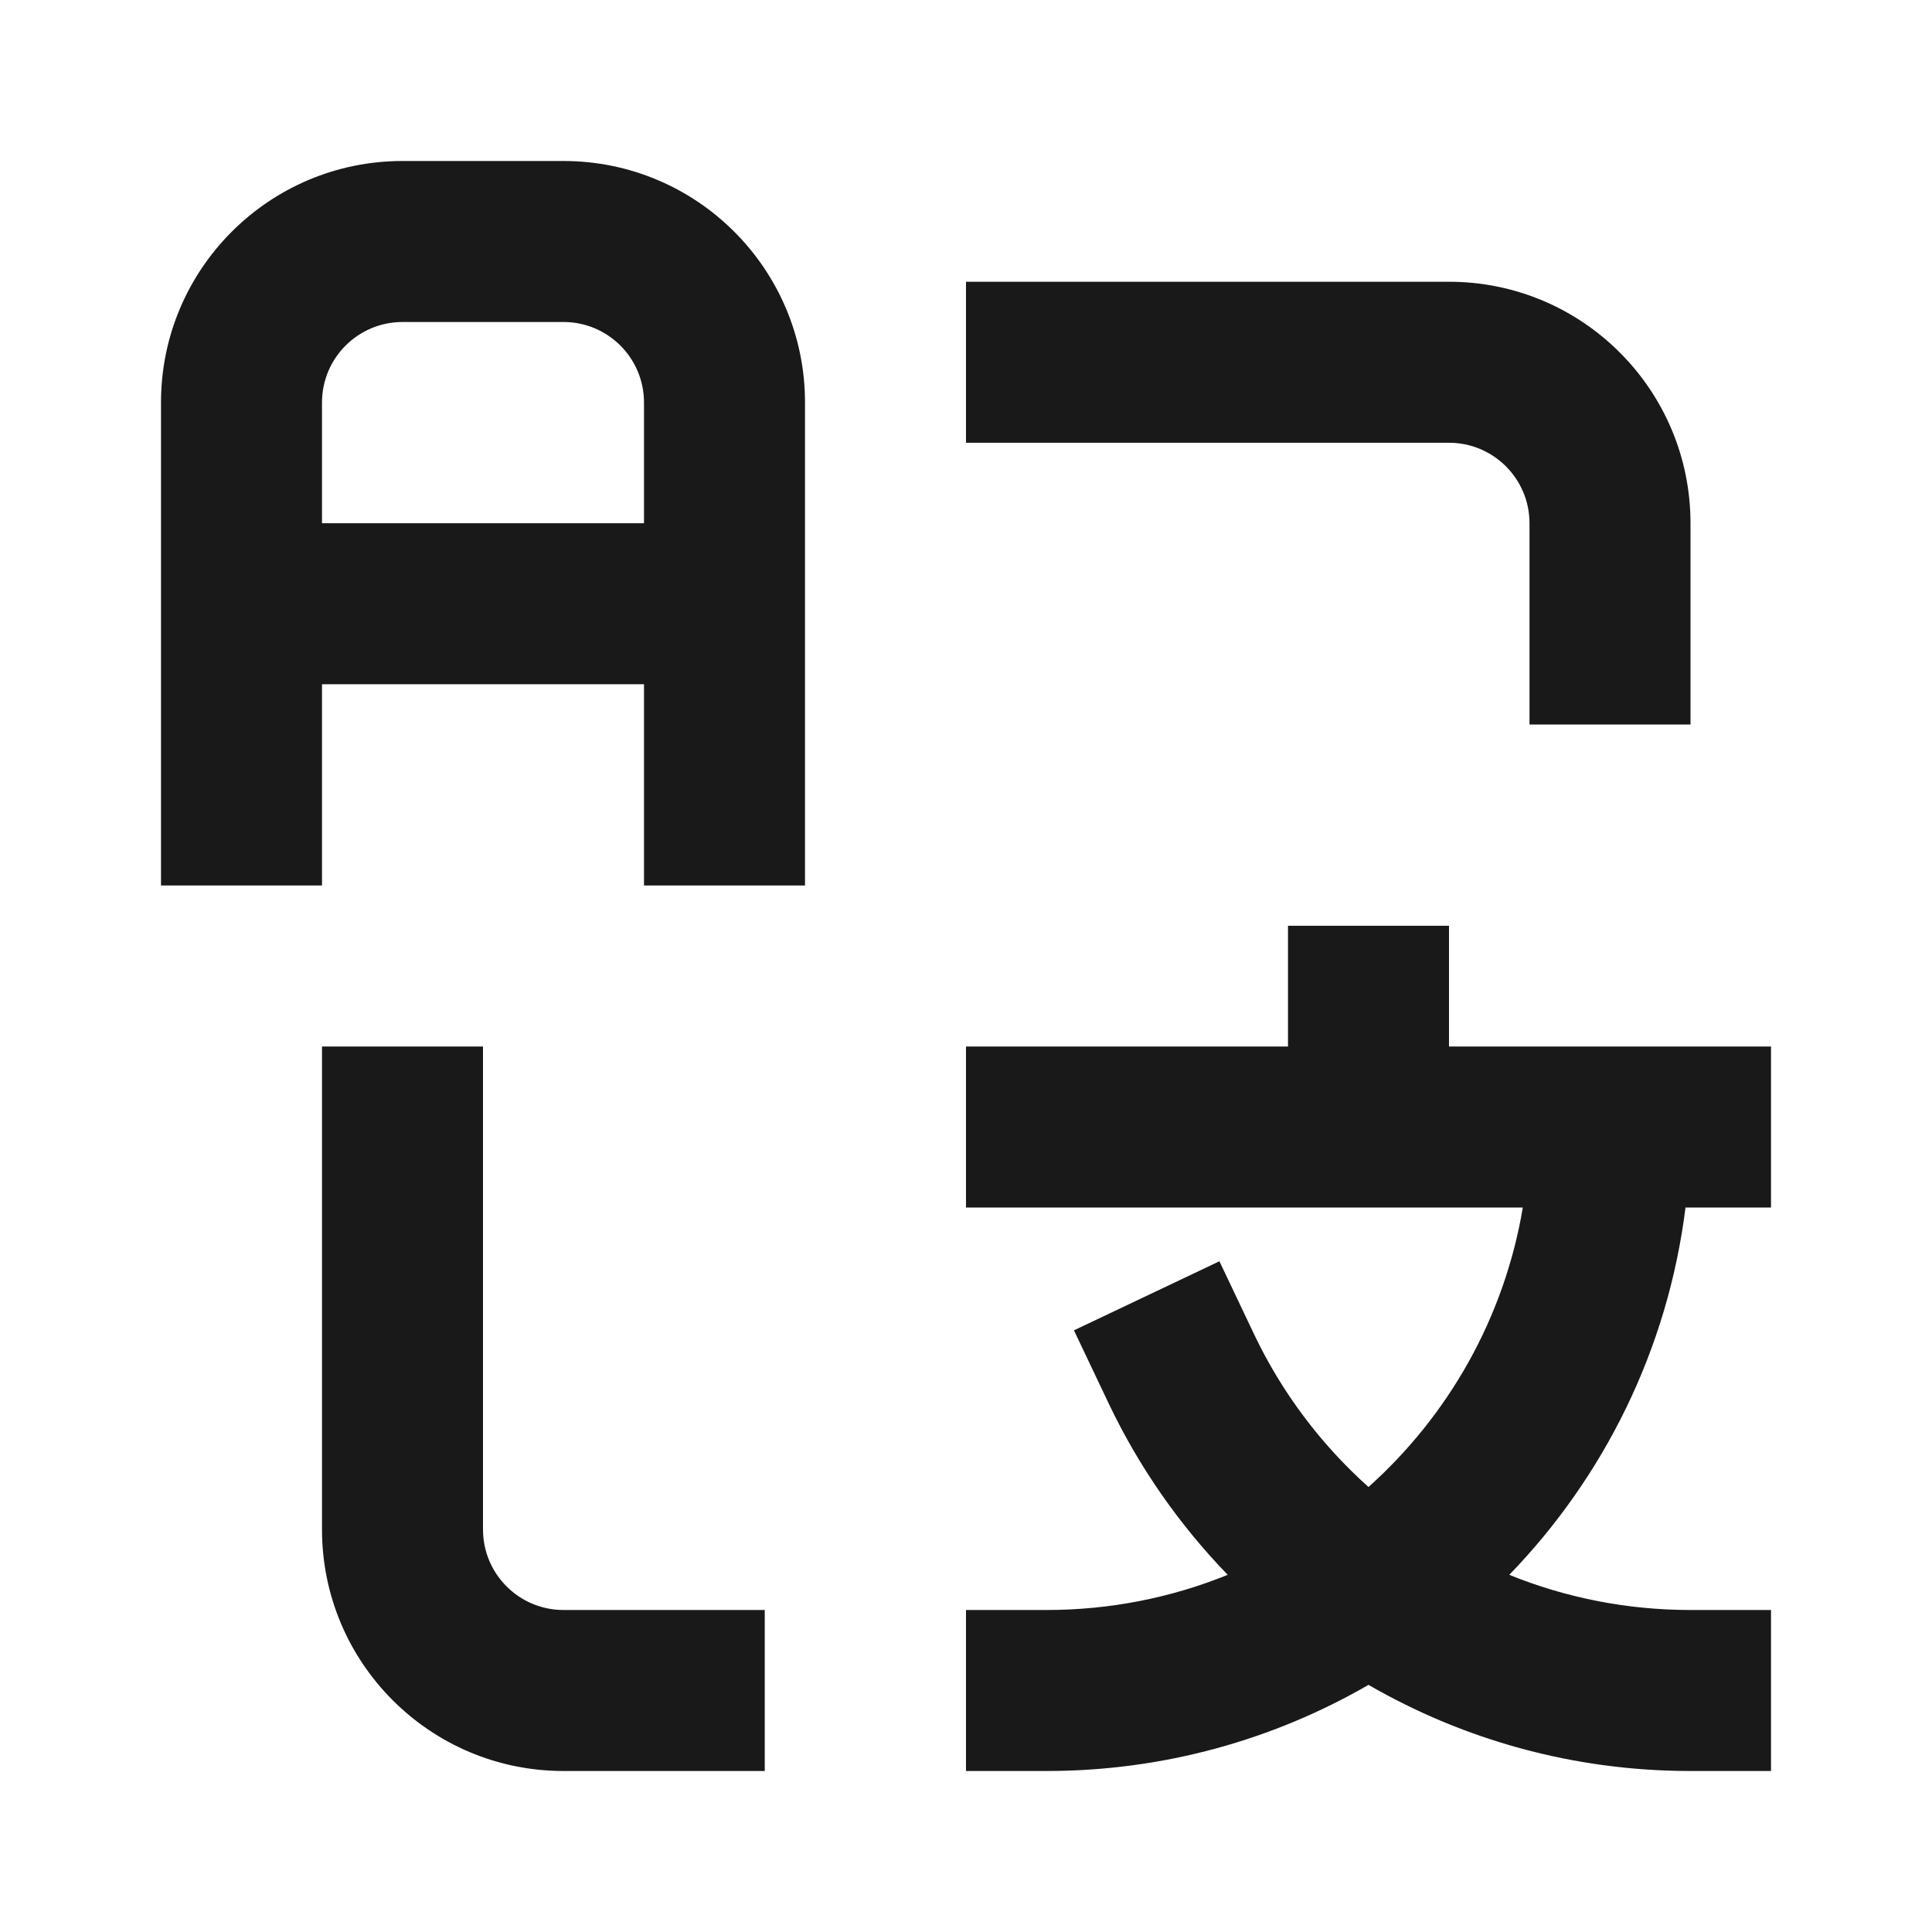 <svg width="24" height="24" viewBox="0 0 24 24" fill="none" xmlns="http://www.w3.org/2000/svg">
<path fill-rule="evenodd" clip-rule="evenodd" d="M2 5C2 3.343 3.343 2 5 2H7C8.657 2 10 3.343 10 5V11H8V8.5H4V11H2V5ZM4 6.5H8V5C8 4.448 7.552 4 7 4H5C4.448 4 4 4.448 4 5V6.5ZM12 3.5H18C19.657 3.5 21 4.843 21 6.5V9H19V6.5C19 5.948 18.552 5.5 18 5.5H12V3.5ZM18 11.5V13H22V15H20.938C20.718 16.764 19.924 18.349 18.749 19.563C19.444 19.845 20.204 20 21 20H22V22H21C19.543 22 18.177 21.61 17 20.93C15.823 21.61 14.457 22 13 22H12V20H13C13.796 20 14.556 19.845 15.251 19.563C14.649 18.941 14.146 18.221 13.77 17.429L13.341 16.526L15.148 15.668L15.577 16.571C15.922 17.297 16.408 17.943 17 18.472C17.992 17.584 18.687 16.371 18.917 15H12V13H16V11.5H18ZM6 13V19C6 19.552 6.448 20 7 20H9.5V22H7C5.343 22 4 20.657 4 19V13H6Z" fill="black" fill-opacity="0.9"/>
</svg>
